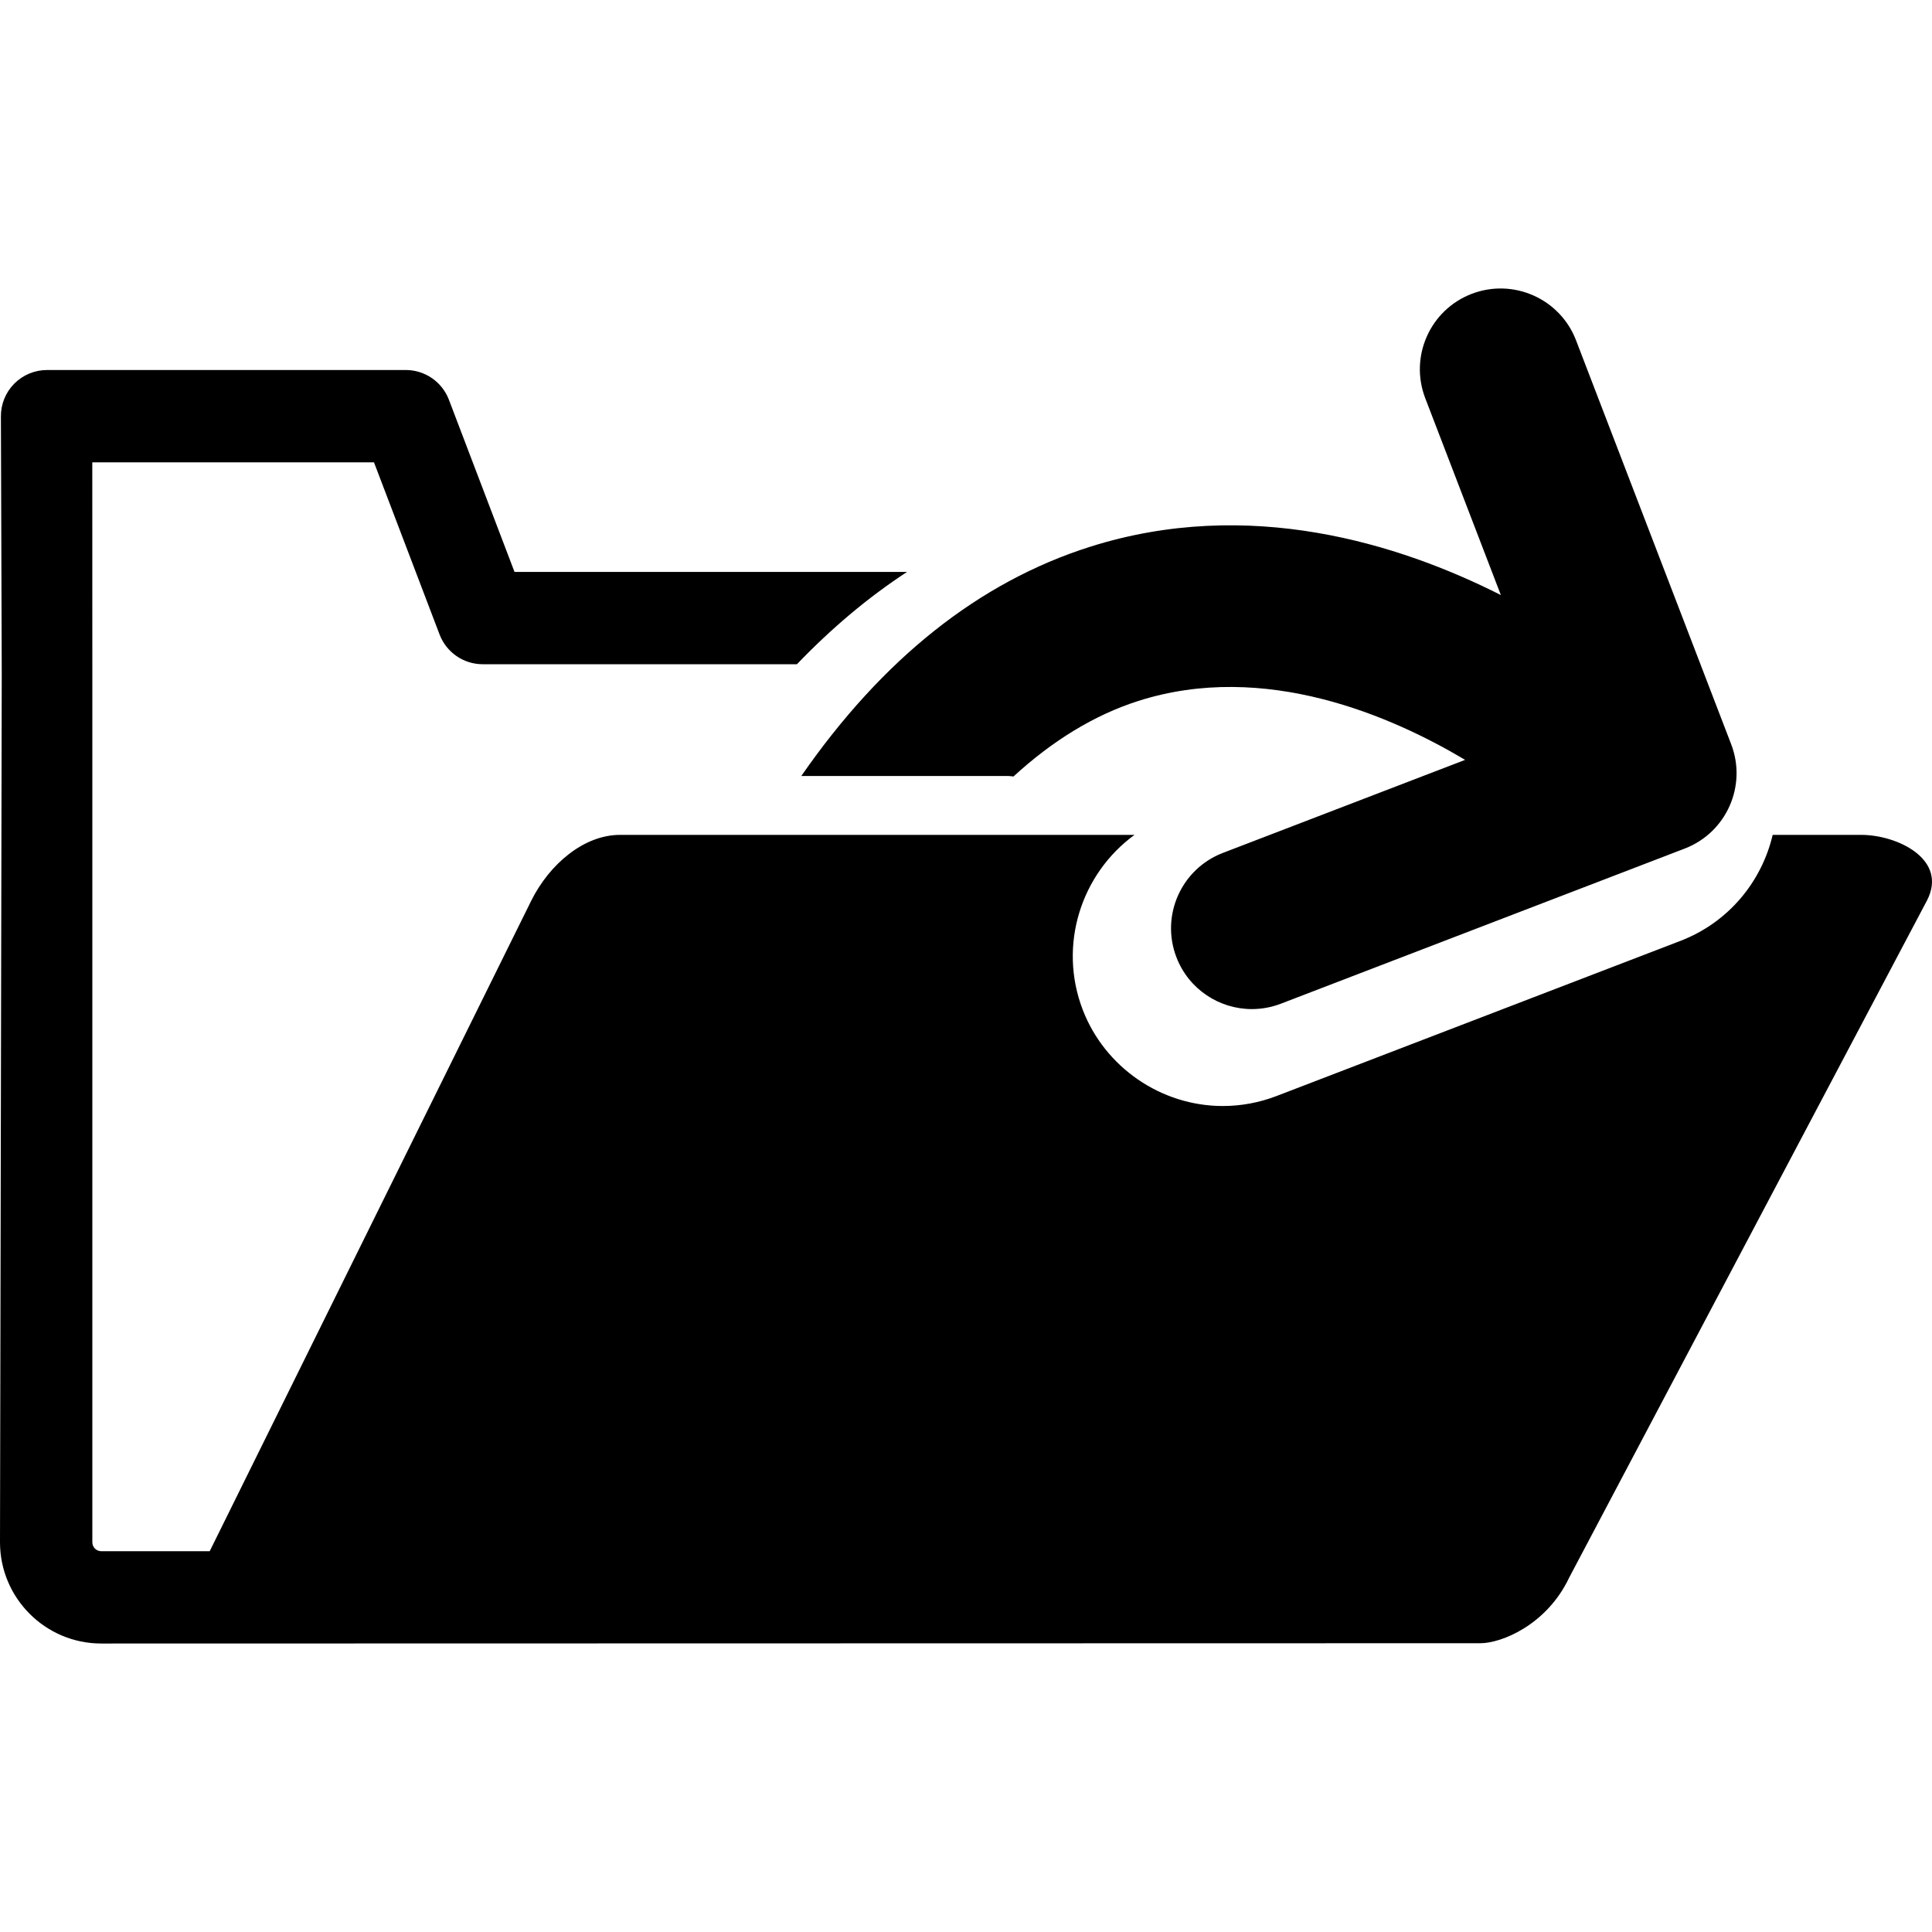 <?xml version="1.0" encoding="iso-8859-1"?>
<!-- Uploaded to: SVG Repo, www.svgrepo.com, Generator: SVG Repo Mixer Tools -->
<!DOCTYPE svg PUBLIC "-//W3C//DTD SVG 1.1//EN" "http://www.w3.org/Graphics/SVG/1.1/DTD/svg11.dtd">
<svg fill="#000000" version="1.1" id="Capa_1" xmlns="http://www.w3.org/2000/svg" xmlns:xlink="http://www.w3.org/1999/xlink" 
	 width="800px" height="800px" viewBox="0 0 506.73 506.73"
	 xml:space="preserve">
<g>
	<path d="M505.4,236.212l-93.815,177.536c-5.894,12.472-17.821,17.241-23.295,17.241l-361.739,0.077
		C11.91,431.066,0,419.156,0,404.515l0.458-227.957l-0.221-67.335c-0.021-3.227,1.244-6.319,3.514-8.606
		c2.276-2.287,5.37-3.57,8.591-3.57h94.088c5.024,0,9.519,3.104,11.31,7.793l17.209,45.167h102.948
		c-10.184,6.655-19.798,14.753-28.877,24.21h-82.411c-5.024,0-9.522-3.106-11.313-7.796l-17.207-45.164H24.205l0.012,55.23v228.028
		c0,1.289,1.052,2.342,2.34,2.342H55l84.35-170.645c4.764-9.543,13.763-17.238,23.288-17.238h13.444h100.637h20.841
		c-14.014,10.226-20.09,28.927-13.576,45.882c5.804,15.097,20.563,25.233,36.723,25.233c4.823,0,9.564-0.881,14.104-2.619
		l105.944-40.695c12.614-4.85,21.309-15.536,24.188-27.801h23.217C497.687,218.979,511.004,225.41,505.4,236.212z M210.169,203.528
		h54.291c0.484,0,0.893,0.104,1.354,0.133c10.243-9.386,21.143-16.095,32.681-19.792c33.301-10.669,66.709,4.055,85.776,15.433
		l-63.528,24.4c-10.923,4.193-16.385,16.449-12.188,27.37c3.239,8.429,11.267,13.595,19.783,13.595c2.53,0,5.096-0.455,7.596-1.407
		l105.938-40.695c10.929-4.194,16.379-16.453,12.183-27.37l-40.69-105.938c-4.185-10.926-16.467-16.361-27.366-12.185
		c-10.93,4.194-16.373,16.453-12.183,27.37l19.831,51.631c-26.682-13.485-66.07-25.851-107.741-12.664
		C256.781,152.648,231.501,172.763,210.169,203.528z"/>
</g>
</svg>